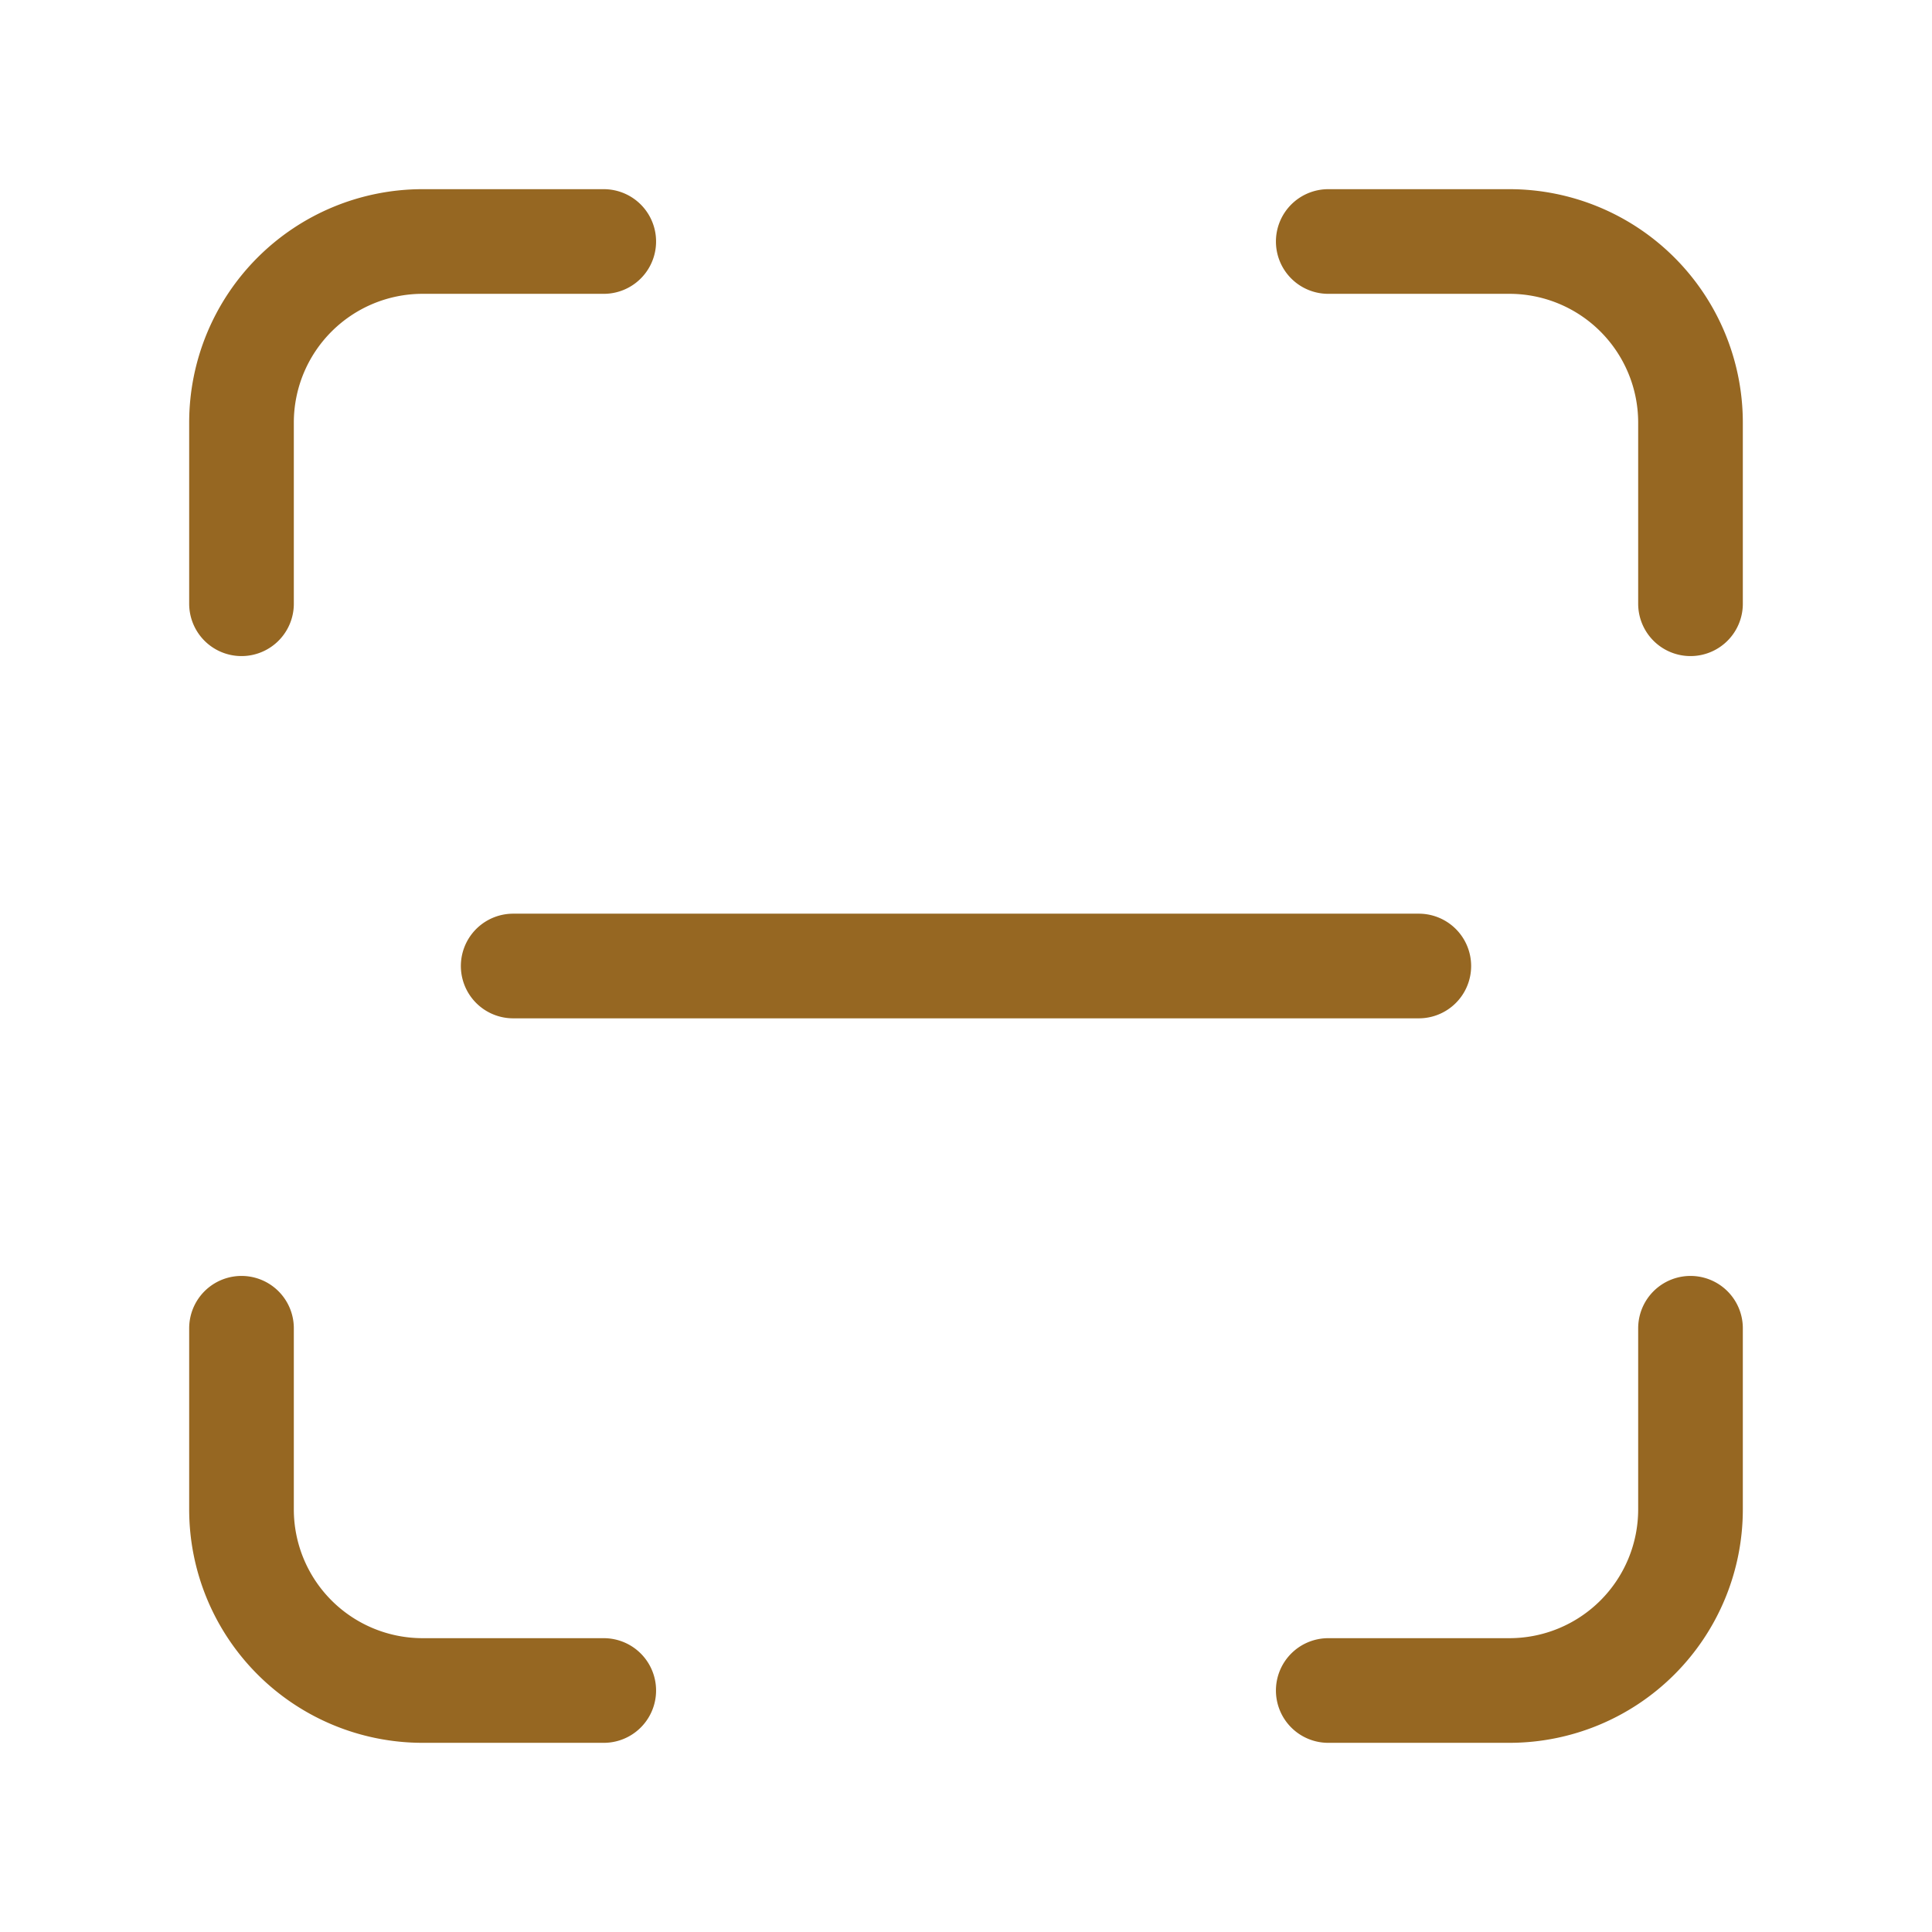 <svg width="24" height="24" viewBox="0 0 24 24" fill="none" xmlns="http://www.w3.org/2000/svg"><g id="Icon/ç¹æ®/é²ç«¯æ«å°/line-scan"><path id="Vector" d="M3 7.5V5.25A2.25 2.25 0 015.25 3H7.5M3 16.5v2.25A2.25 2.25 0 005.25 21H7.5m9-18h2.25A2.25 2.25 0 0121 5.25V7.5M16.5 21h2.25A2.25 2.25 0 0021 18.75V16.5M6.375 12h11.25" stroke="#966722" stroke-width="1.3" stroke-linecap="round" stroke-linejoin="round"/></g></svg>
